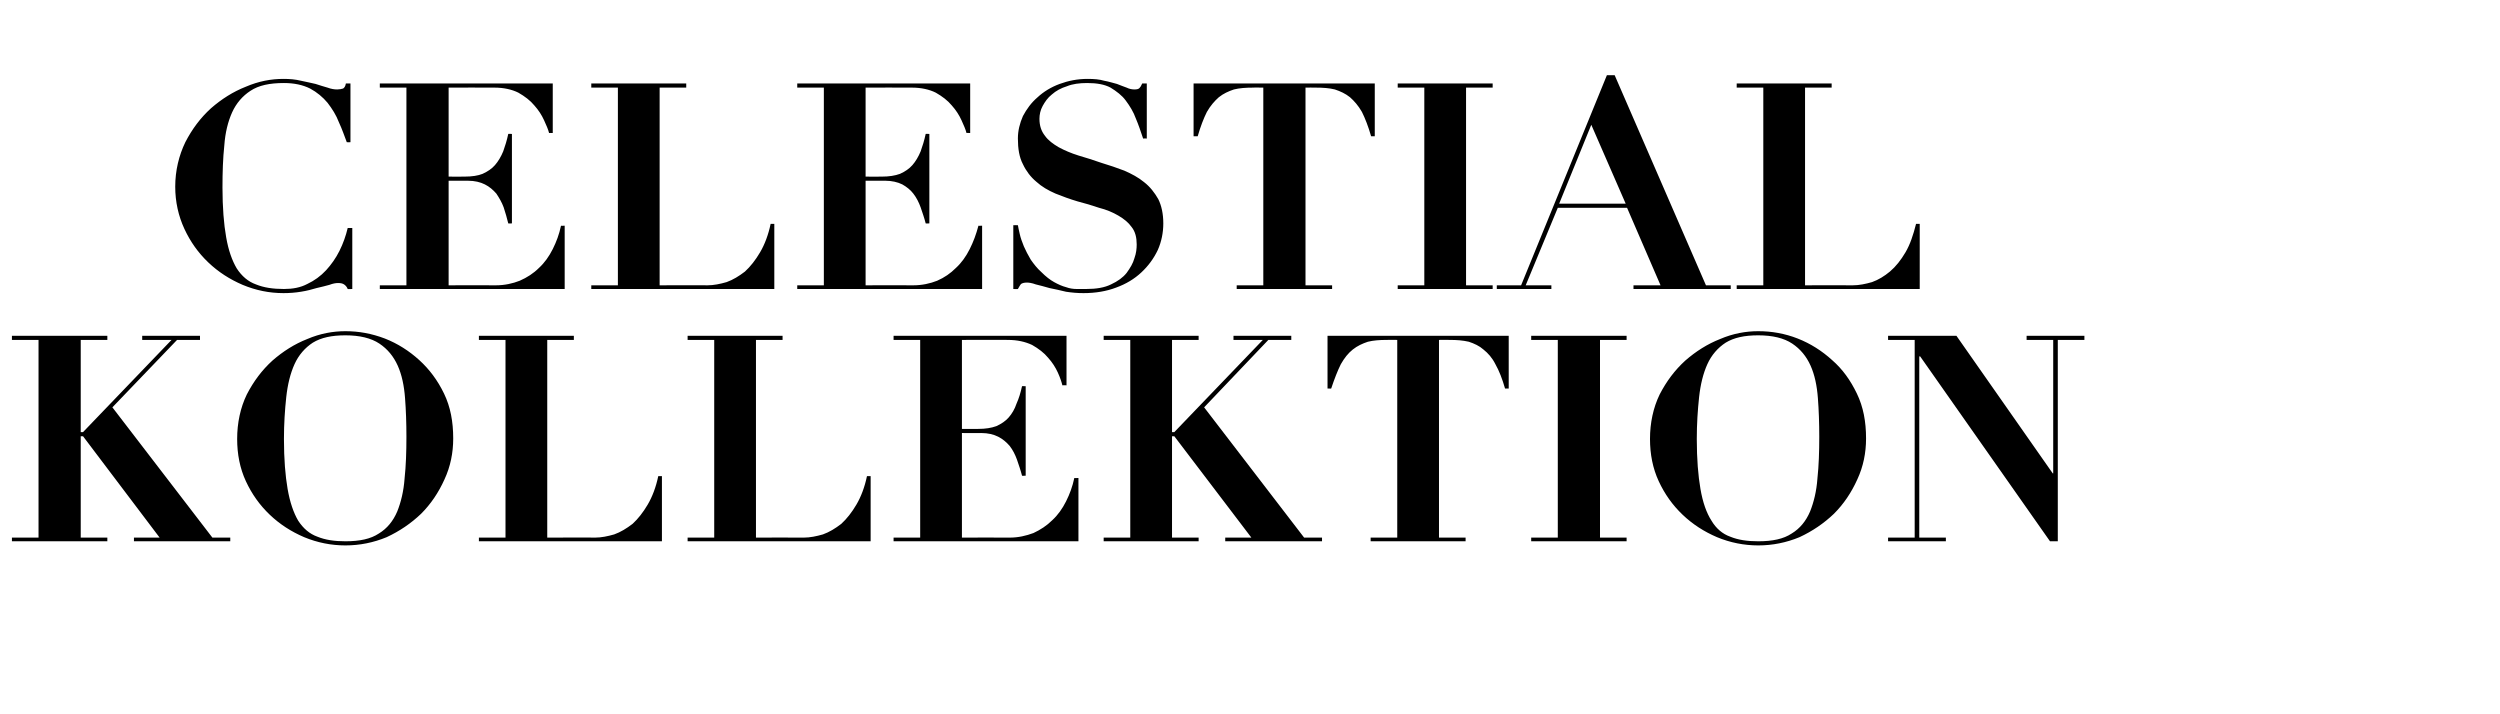 <?xml version="1.0" standalone="no"?><!DOCTYPE svg PUBLIC "-//W3C//DTD SVG 1.1//EN" "http://www.w3.org/Graphics/SVG/1.1/DTD/svg11.dtd"><svg xmlns="http://www.w3.org/2000/svg" version="1.1" width="545px" height="155.6px" viewBox="0 -2 545 155.6" style="top:-2px">  <desc>Celestial kollektion</desc>  <defs/>  <g id="Polygon103076">    <path d="M 2.6 71.2 L 2.6 72.1 L 8.4 72.1 L 8.4 115.2 L 2.6 115.2 L 2.6 116 L 23.4 116 L 23.4 115.2 L 17.6 115.2 L 17.6 93.1 L 18.1 93.1 L 34.8 115.2 L 29.2 115.2 L 29.2 116 L 50.2 116 L 50.2 115.2 L 46.3 115.2 L 24.5 86.8 L 38.6 72.1 L 43.6 72.1 L 43.6 71.2 L 31 71.2 L 31 72.1 L 37.4 72.1 L 18.1 92.2 L 17.6 92.2 L 17.6 72.1 L 23.4 72.1 L 23.4 71.2 L 2.6 71.2 Z M 61.9 93.7 C 61.9 90.4 62.1 87.4 62.4 84.6 C 62.7 81.8 63.3 79.4 64.2 77.4 C 65.1 75.4 66.5 73.8 68.2 72.7 C 70 71.6 72.3 71.1 75.3 71.1 C 78.4 71.1 80.9 71.7 82.7 72.9 C 84.5 74.1 85.8 75.7 86.7 77.7 C 87.6 79.7 88.1 82.1 88.3 84.8 C 88.5 87.4 88.6 90.2 88.6 93.2 C 88.6 96.5 88.5 99.5 88.2 102.3 C 88 105.1 87.4 107.5 86.6 109.5 C 85.7 111.6 84.4 113.2 82.6 114.3 C 80.8 115.5 78.4 116 75.3 116 C 72.9 116 70.9 115.7 69.2 115 C 67.5 114.4 66.1 113.2 65 111.5 C 64 109.8 63.2 107.5 62.7 104.6 C 62.2 101.7 61.9 98.1 61.9 93.7 Z M 51.7 93.7 C 51.7 97 52.3 100.1 53.6 102.9 C 54.9 105.7 56.6 108.1 58.8 110.2 C 61 112.3 63.5 113.9 66.3 115.1 C 69.2 116.3 72.2 116.9 75.3 116.9 C 78.4 116.9 81.4 116.3 84.3 115.1 C 87.1 113.8 89.6 112.1 91.8 110 C 93.9 107.9 95.6 105.4 96.9 102.5 C 98.2 99.7 98.8 96.7 98.8 93.6 C 98.8 89.9 98.2 86.7 96.8 83.8 C 95.4 80.9 93.6 78.5 91.4 76.5 C 89.2 74.5 86.7 72.9 83.9 71.8 C 81 70.7 78.2 70.2 75.3 70.2 C 72.6 70.2 69.8 70.7 67 71.9 C 64.2 73 61.7 74.6 59.4 76.6 C 57.1 78.7 55.3 81.1 53.8 84 C 52.4 86.9 51.7 90.2 51.7 93.7 Z M 104.4 71.2 L 104.4 72.1 L 110.2 72.1 L 110.2 115.2 L 104.4 115.2 L 104.4 116 L 144.3 116 L 144.3 101.8 C 144.3 101.8 143.51 101.81 143.5 101.8 C 143 104.2 142.2 106.3 141.2 108 C 140.2 109.7 139.1 111.1 137.9 112.2 C 136.6 113.2 135.3 114 133.9 114.5 C 132.5 114.9 131.1 115.2 129.7 115.2 C 129.72 115.16 119.3 115.2 119.3 115.2 L 119.3 72.1 L 125.1 72.1 L 125.1 71.2 L 104.4 71.2 Z M 149.9 71.2 L 149.9 72.1 L 155.7 72.1 L 155.7 115.2 L 149.9 115.2 L 149.9 116 L 189.8 116 L 189.8 101.8 C 189.8 101.8 189 101.81 189 101.8 C 188.5 104.2 187.7 106.3 186.7 108 C 185.7 109.7 184.6 111.1 183.4 112.2 C 182.1 113.2 180.8 114 179.4 114.5 C 178 114.9 176.6 115.2 175.2 115.2 C 175.2 115.16 164.8 115.2 164.8 115.2 L 164.8 72.1 L 170.6 72.1 L 170.6 71.2 L 149.9 71.2 Z M 194.8 71.2 L 194.8 72.1 L 200.6 72.1 L 200.6 115.2 L 194.8 115.2 L 194.8 116 L 235.1 116 L 235.1 102.2 C 235.1 102.2 234.23 102.25 234.2 102.2 C 233.8 104.1 233.2 105.7 232.4 107.3 C 231.6 108.9 230.6 110.3 229.4 111.4 C 228.2 112.6 226.8 113.5 225.3 114.2 C 223.7 114.8 222 115.2 220.1 115.2 C 220.06 115.16 209.7 115.2 209.7 115.2 L 209.7 92.4 C 209.7 92.4 213.95 92.42 213.9 92.4 C 215.4 92.4 216.6 92.7 217.6 93.2 C 218.6 93.7 219.4 94.4 220.1 95.2 C 220.8 96.1 221.3 97.1 221.7 98.2 C 222.1 99.4 222.5 100.5 222.8 101.7 C 222.77 101.75 223.6 101.7 223.6 101.7 L 223.6 82.2 C 223.6 82.2 222.77 82.15 222.8 82.2 C 222.5 83.6 222.1 84.9 221.6 86 C 221.2 87.2 220.6 88.2 219.9 89 C 219.2 89.8 218.3 90.4 217.2 90.9 C 216.1 91.3 214.8 91.5 213.3 91.5 C 213.25 91.54 209.7 91.5 209.7 91.5 L 209.7 72.1 C 209.7 72.1 219.74 72.07 219.7 72.1 C 221.8 72.1 223.5 72.5 225 73.2 C 226.4 74 227.6 74.9 228.5 76 C 229.4 77 230.1 78.1 230.6 79.2 C 231.1 80.3 231.4 81.2 231.6 82 C 231.65 81.96 232.5 82 232.5 82 L 232.5 71.2 L 194.8 71.2 Z M 240.6 71.2 L 240.6 72.1 L 246.4 72.1 L 246.4 115.2 L 240.6 115.2 L 240.6 116 L 261.3 116 L 261.3 115.2 L 255.5 115.2 L 255.5 93.1 L 256 93.1 L 272.8 115.2 L 267.1 115.2 L 267.1 116 L 288.2 116 L 288.2 115.2 L 284.3 115.2 L 262.5 86.8 L 276.5 72.1 L 281.5 72.1 L 281.5 71.2 L 268.9 71.2 L 268.9 72.1 L 275.3 72.1 L 256 92.2 L 255.5 92.2 L 255.5 72.1 L 261.3 72.1 L 261.3 71.2 L 240.6 71.2 Z M 304.6 72.1 L 304.6 115.2 L 298.8 115.2 L 298.8 116 L 319.5 116 L 319.5 115.2 L 313.7 115.2 L 313.7 72.1 C 313.7 72.1 316 72.07 316 72.1 C 317.6 72.1 318.9 72.2 320.2 72.5 C 321.4 72.9 322.5 73.4 323.4 74.2 C 324.4 75 325.3 76 326 77.4 C 326.8 78.8 327.5 80.6 328.1 82.7 C 328.1 82.72 328.9 82.7 328.9 82.7 L 328.9 71.2 L 289.4 71.2 L 289.4 82.7 C 289.4 82.7 290.24 82.72 290.2 82.7 C 290.9 80.6 291.6 78.8 292.3 77.4 C 293.1 76 293.9 75 294.9 74.2 C 295.9 73.4 297 72.9 298.2 72.5 C 299.4 72.2 300.8 72.1 302.3 72.1 C 302.33 72.07 304.6 72.1 304.6 72.1 Z M 333.8 71.2 L 333.8 72.1 L 339.6 72.1 L 339.6 115.2 L 333.8 115.2 L 333.8 116 L 354.6 116 L 354.6 115.2 L 348.8 115.2 L 348.8 72.1 L 354.6 72.1 L 354.6 71.2 L 333.8 71.2 Z M 369.9 93.7 C 369.9 90.4 370.1 87.4 370.4 84.6 C 370.7 81.8 371.3 79.4 372.2 77.4 C 373.1 75.4 374.5 73.8 376.2 72.7 C 378 71.6 380.3 71.1 383.3 71.1 C 386.4 71.1 388.9 71.7 390.7 72.9 C 392.5 74.1 393.8 75.7 394.7 77.7 C 395.6 79.7 396.1 82.1 396.3 84.8 C 396.5 87.4 396.6 90.2 396.6 93.2 C 396.6 96.5 396.5 99.5 396.2 102.3 C 396 105.1 395.4 107.5 394.6 109.5 C 393.7 111.6 392.4 113.2 390.6 114.3 C 388.8 115.5 386.4 116 383.3 116 C 380.9 116 378.9 115.7 377.2 115 C 375.5 114.4 374.1 113.2 373.1 111.5 C 372 109.8 371.2 107.5 370.7 104.6 C 370.2 101.7 369.9 98.1 369.9 93.7 Z M 359.7 93.7 C 359.7 97 360.3 100.1 361.6 102.9 C 362.9 105.7 364.6 108.1 366.8 110.2 C 369 112.3 371.5 113.9 374.3 115.1 C 377.2 116.3 380.2 116.9 383.3 116.9 C 386.4 116.9 389.4 116.3 392.3 115.1 C 395.1 113.8 397.6 112.1 399.8 110 C 401.9 107.9 403.6 105.4 404.9 102.5 C 406.2 99.7 406.8 96.7 406.8 93.6 C 406.8 89.9 406.2 86.7 404.8 83.8 C 403.4 80.9 401.7 78.5 399.4 76.5 C 397.2 74.5 394.7 72.9 391.9 71.8 C 389.1 70.7 386.2 70.2 383.3 70.2 C 380.6 70.2 377.8 70.7 375 71.9 C 372.2 73 369.7 74.6 367.4 76.6 C 365.1 78.7 363.3 81.1 361.8 84 C 360.4 86.9 359.7 90.2 359.7 93.7 Z M 411.6 71.2 L 411.6 72.1 L 417.4 72.1 L 417.4 115.2 L 411.6 115.2 L 411.6 116 L 424.2 116 L 424.2 115.2 L 418.4 115.2 L 418.4 75.7 L 418.6 75.7 L 446.9 116 L 448.6 116 L 448.6 72.1 L 454.4 72.1 L 454.4 71.2 L 441.8 71.2 L 441.8 72.1 L 447.6 72.1 L 447.6 101.2 L 447.5 101.2 L 426.5 71.2 L 411.6 71.2 Z " stroke="none" fill="#000"/>  </g>  <g id="Polygon103075">    <path d="M 76.4 29 L 76.4 16.2 C 76.4 16.2 75.41 16.19 75.4 16.2 C 75.3 16.8 75.1 17.1 74.8 17.3 C 74.5 17.4 74 17.5 73.5 17.5 C 72.9 17.5 72.2 17.4 71.4 17.1 C 70.6 16.9 69.8 16.6 68.8 16.3 C 67.8 16.1 66.7 15.8 65.6 15.6 C 64.4 15.3 63.1 15.2 61.8 15.2 C 59.1 15.2 56.4 15.7 53.6 16.9 C 50.8 18 48.3 19.6 46 21.6 C 43.7 23.7 41.9 26.1 40.4 29 C 39 31.9 38.2 35.2 38.2 38.7 C 38.2 42 38.9 45.1 40.2 47.9 C 41.5 50.7 43.2 53.1 45.4 55.2 C 47.6 57.3 50.1 58.9 52.9 60.1 C 55.8 61.3 58.7 61.9 61.8 61.9 C 63.1 61.9 64.4 61.8 65.6 61.6 C 66.9 61.4 68 61.1 69 60.8 C 70 60.6 71 60.3 71.8 60.1 C 72.6 59.8 73.2 59.7 73.7 59.7 C 74.3 59.7 74.7 59.8 75 60 C 75.3 60.2 75.6 60.5 75.8 61 C 75.79 61.05 76.8 61 76.8 61 L 76.8 47.7 C 76.8 47.7 75.79 47.69 75.8 47.7 C 75.4 49.4 74.8 51.1 74 52.7 C 73.2 54.3 72.2 55.7 71.1 56.9 C 69.9 58.2 68.5 59.2 67 59.9 C 65.5 60.7 63.8 61 61.9 61 C 59.5 61 57.5 60.7 55.8 60 C 54.1 59.4 52.7 58.2 51.6 56.5 C 50.6 54.8 49.8 52.6 49.3 49.7 C 48.8 46.9 48.5 43.2 48.5 38.9 C 48.5 35.6 48.6 32.5 48.9 29.7 C 49.1 26.9 49.7 24.5 50.6 22.5 C 51.5 20.5 52.9 18.9 54.6 17.8 C 56.4 16.6 58.8 16.1 61.9 16.1 C 64.1 16.1 66 16.5 67.6 17.3 C 69.1 18.1 70.4 19.2 71.4 20.4 C 72.4 21.7 73.3 23.1 73.9 24.7 C 74.6 26.2 75.1 27.7 75.6 29 C 75.6 29.04 76.4 29 76.4 29 Z M 82.8 16.2 L 82.8 17.1 L 88.6 17.1 L 88.6 60.2 L 82.8 60.2 L 82.8 61 L 123.1 61 L 123.1 47.2 C 123.1 47.2 122.28 47.25 122.3 47.2 C 121.9 49.1 121.3 50.7 120.5 52.3 C 119.7 53.9 118.7 55.3 117.5 56.4 C 116.3 57.6 114.9 58.5 113.3 59.2 C 111.8 59.8 110 60.2 108.1 60.2 C 108.11 60.16 97.8 60.2 97.8 60.2 L 97.8 37.4 C 97.8 37.4 102 37.42 102 37.4 C 103.5 37.4 104.7 37.7 105.7 38.2 C 106.7 38.7 107.5 39.4 108.2 40.2 C 108.8 41.1 109.4 42.1 109.8 43.2 C 110.2 44.4 110.5 45.5 110.8 46.7 C 110.82 46.75 111.6 46.7 111.6 46.7 L 111.6 27.2 C 111.6 27.2 110.82 27.15 110.8 27.2 C 110.5 28.6 110.1 29.9 109.7 31 C 109.2 32.2 108.6 33.2 107.9 34 C 107.2 34.8 106.3 35.4 105.2 35.9 C 104.2 36.3 102.9 36.5 101.3 36.5 C 101.3 36.54 97.8 36.5 97.8 36.5 L 97.8 17.1 C 97.8 17.1 107.79 17.07 107.8 17.1 C 109.8 17.1 111.6 17.5 113 18.2 C 114.4 19 115.6 19.9 116.5 21 C 117.4 22 118.1 23.1 118.6 24.2 C 119.1 25.3 119.5 26.2 119.7 27 C 119.7 26.96 120.5 27 120.5 27 L 120.5 16.2 L 82.8 16.2 Z M 128.9 16.2 L 128.9 17.1 L 134.7 17.1 L 134.7 60.2 L 128.9 60.2 L 128.9 61 L 168.8 61 L 168.8 46.8 C 168.8 46.8 168.02 46.81 168 46.8 C 167.5 49.2 166.7 51.3 165.7 53 C 164.7 54.7 163.6 56.1 162.4 57.2 C 161.1 58.2 159.8 59 158.4 59.5 C 157 59.9 155.6 60.2 154.2 60.2 C 154.22 60.16 143.8 60.2 143.8 60.2 L 143.8 17.1 L 149.6 17.1 L 149.6 16.2 L 128.9 16.2 Z M 173.8 16.2 L 173.8 17.1 L 179.6 17.1 L 179.6 60.2 L 173.8 60.2 L 173.8 61 L 214.1 61 L 214.1 47.2 C 214.1 47.2 213.25 47.25 213.3 47.2 C 212.8 49.1 212.2 50.7 211.4 52.3 C 210.6 53.9 209.6 55.3 208.4 56.4 C 207.2 57.6 205.9 58.5 204.3 59.2 C 202.8 59.8 201 60.2 199.1 60.2 C 199.08 60.16 188.7 60.2 188.7 60.2 L 188.7 37.4 C 188.7 37.4 192.97 37.42 193 37.4 C 194.4 37.4 195.7 37.7 196.7 38.2 C 197.6 38.7 198.5 39.4 199.1 40.2 C 199.8 41.1 200.3 42.1 200.7 43.2 C 201.1 44.4 201.5 45.5 201.8 46.7 C 201.79 46.75 202.6 46.7 202.6 46.7 L 202.6 27.2 C 202.6 27.2 201.79 27.15 201.8 27.2 C 201.5 28.6 201.1 29.9 200.7 31 C 200.2 32.2 199.6 33.2 198.9 34 C 198.2 34.8 197.3 35.4 196.2 35.9 C 195.1 36.3 193.8 36.5 192.3 36.5 C 192.27 36.54 188.7 36.5 188.7 36.5 L 188.7 17.1 C 188.7 17.1 198.76 17.07 198.8 17.1 C 200.8 17.1 202.6 17.5 204 18.2 C 205.4 19 206.6 19.9 207.5 21 C 208.4 22 209.1 23.1 209.6 24.2 C 210.1 25.3 210.5 26.2 210.7 27 C 210.67 26.96 211.5 27 211.5 27 L 211.5 16.2 L 173.8 16.2 Z M 220.9 47.1 L 220.9 61 C 220.9 61 221.95 61.05 221.9 61 C 222.2 60.5 222.4 60.1 222.6 59.9 C 222.9 59.7 223.3 59.6 223.9 59.6 C 224.3 59.6 225 59.7 225.8 60 C 226.7 60.2 227.7 60.5 228.8 60.8 C 229.9 61 231.1 61.3 232.4 61.6 C 233.7 61.8 234.9 61.9 236.2 61.9 C 238.8 61.9 241.2 61.5 243.3 60.7 C 245.5 59.9 247.3 58.8 248.8 57.4 C 250.3 56 251.5 54.4 252.4 52.5 C 253.2 50.7 253.6 48.7 253.6 46.7 C 253.6 44.6 253.2 42.8 252.5 41.4 C 251.7 40 250.7 38.7 249.4 37.7 C 248.2 36.7 246.7 35.9 245.1 35.2 C 243.5 34.6 241.8 34 240.1 33.5 C 238.4 32.9 236.8 32.4 235.1 31.9 C 233.5 31.4 232.1 30.8 230.8 30.1 C 229.6 29.4 228.5 28.6 227.8 27.6 C 227 26.6 226.6 25.4 226.6 23.9 C 226.6 23 226.8 22 227.3 21.1 C 227.8 20.2 228.4 19.3 229.3 18.6 C 230.2 17.8 231.3 17.2 232.6 16.8 C 233.8 16.3 235.3 16.1 237 16.1 C 239.1 16.1 240.8 16.4 242.1 17.1 C 243.4 17.9 244.6 18.8 245.4 19.9 C 246.3 21.1 247.1 22.4 247.6 23.8 C 248.2 25.2 248.7 26.7 249.2 28.2 C 249.22 28.16 250 28.2 250 28.2 L 250 16.2 C 250 16.2 249.04 16.19 249 16.2 C 248.8 16.7 248.6 17 248.4 17.2 C 248.2 17.4 247.9 17.5 247.3 17.5 C 246.8 17.5 246.2 17.4 245.6 17.1 C 245 16.9 244.3 16.6 243.5 16.3 C 242.7 16.1 241.8 15.8 240.7 15.6 C 239.7 15.3 238.5 15.2 237.1 15.2 C 234.9 15.2 232.9 15.6 231 16.3 C 229.1 17 227.5 18 226.2 19.2 C 224.8 20.4 223.8 21.8 223 23.3 C 222.3 24.9 221.9 26.5 221.9 28.2 C 221.9 30.4 222.2 32.3 223 33.8 C 223.7 35.3 224.7 36.6 225.9 37.6 C 227.1 38.7 228.5 39.5 230.1 40.2 C 231.6 40.8 233.2 41.4 234.9 41.9 C 236.5 42.3 238.1 42.8 239.6 43.3 C 241.2 43.7 242.6 44.3 243.8 45 C 245 45.7 246 46.5 246.7 47.5 C 247.5 48.5 247.8 49.8 247.8 51.3 C 247.8 52.2 247.7 53.2 247.3 54.3 C 247 55.4 246.4 56.4 245.6 57.5 C 244.8 58.5 243.7 59.3 242.2 60 C 240.8 60.7 239 61 236.8 61 C 236.1 61 235.4 61 234.7 61 C 234 61 233.2 60.9 232.4 60.6 C 231.6 60.4 230.7 60 229.8 59.5 C 228.9 59 228 58.3 227 57.3 C 226.1 56.5 225.4 55.6 224.7 54.6 C 224.1 53.6 223.6 52.6 223.2 51.7 C 222.8 50.7 222.5 49.9 222.3 49 C 222.1 48.2 222 47.6 221.9 47.1 C 221.88 47.06 220.9 47.1 220.9 47.1 Z M 275.4 17.1 L 275.4 60.2 L 269.6 60.2 L 269.6 61 L 290.4 61 L 290.4 60.2 L 284.6 60.2 L 284.6 17.1 C 284.6 17.1 286.83 17.07 286.8 17.1 C 288.4 17.1 289.8 17.2 291 17.5 C 292.2 17.9 293.3 18.4 294.3 19.2 C 295.2 20 296.1 21 296.9 22.4 C 297.6 23.8 298.3 25.6 298.9 27.7 C 298.93 27.72 299.7 27.7 299.7 27.7 L 299.7 16.2 L 260.2 16.2 L 260.2 27.7 C 260.2 27.7 261.07 27.72 261.1 27.7 C 261.7 25.6 262.4 23.8 263.1 22.4 C 263.9 21 264.8 20 265.7 19.2 C 266.7 18.4 267.8 17.9 269 17.5 C 270.2 17.2 271.6 17.1 273.2 17.1 C 273.16 17.07 275.4 17.1 275.4 17.1 Z M 304.7 16.2 L 304.7 17.1 L 310.5 17.1 L 310.5 60.2 L 304.7 60.2 L 304.7 61 L 325.4 61 L 325.4 60.2 L 319.6 60.2 L 319.6 17.1 L 325.4 17.1 L 325.4 16.2 L 304.7 16.2 Z M 346.9 25.2 L 354.4 42.4 L 339.9 42.4 L 346.9 25.2 Z M 326.3 60.2 L 326.3 61 L 338.2 61 L 338.2 60.2 L 332.6 60.2 L 339.6 43.3 L 354.7 43.3 L 362 60.2 L 356.1 60.2 L 356.1 61 L 377.3 61 L 377.3 60.2 L 371.9 60.2 L 352 14.4 L 350.3 14.4 L 331.6 60.2 L 326.3 60.2 Z M 378.6 16.2 L 378.6 17.1 L 384.4 17.1 L 384.4 60.2 L 378.6 60.2 L 378.6 61 L 418.5 61 L 418.5 46.8 C 418.5 46.8 417.68 46.81 417.7 46.8 C 417.1 49.2 416.4 51.3 415.4 53 C 414.4 54.7 413.3 56.1 412 57.2 C 410.8 58.2 409.5 59 408.1 59.5 C 406.7 59.9 405.3 60.2 403.9 60.2 C 403.89 60.16 393.5 60.2 393.5 60.2 L 393.5 17.1 L 399.3 17.1 L 399.3 16.2 L 378.6 16.2 Z " stroke="none" fill="#000"/>  </g></svg>